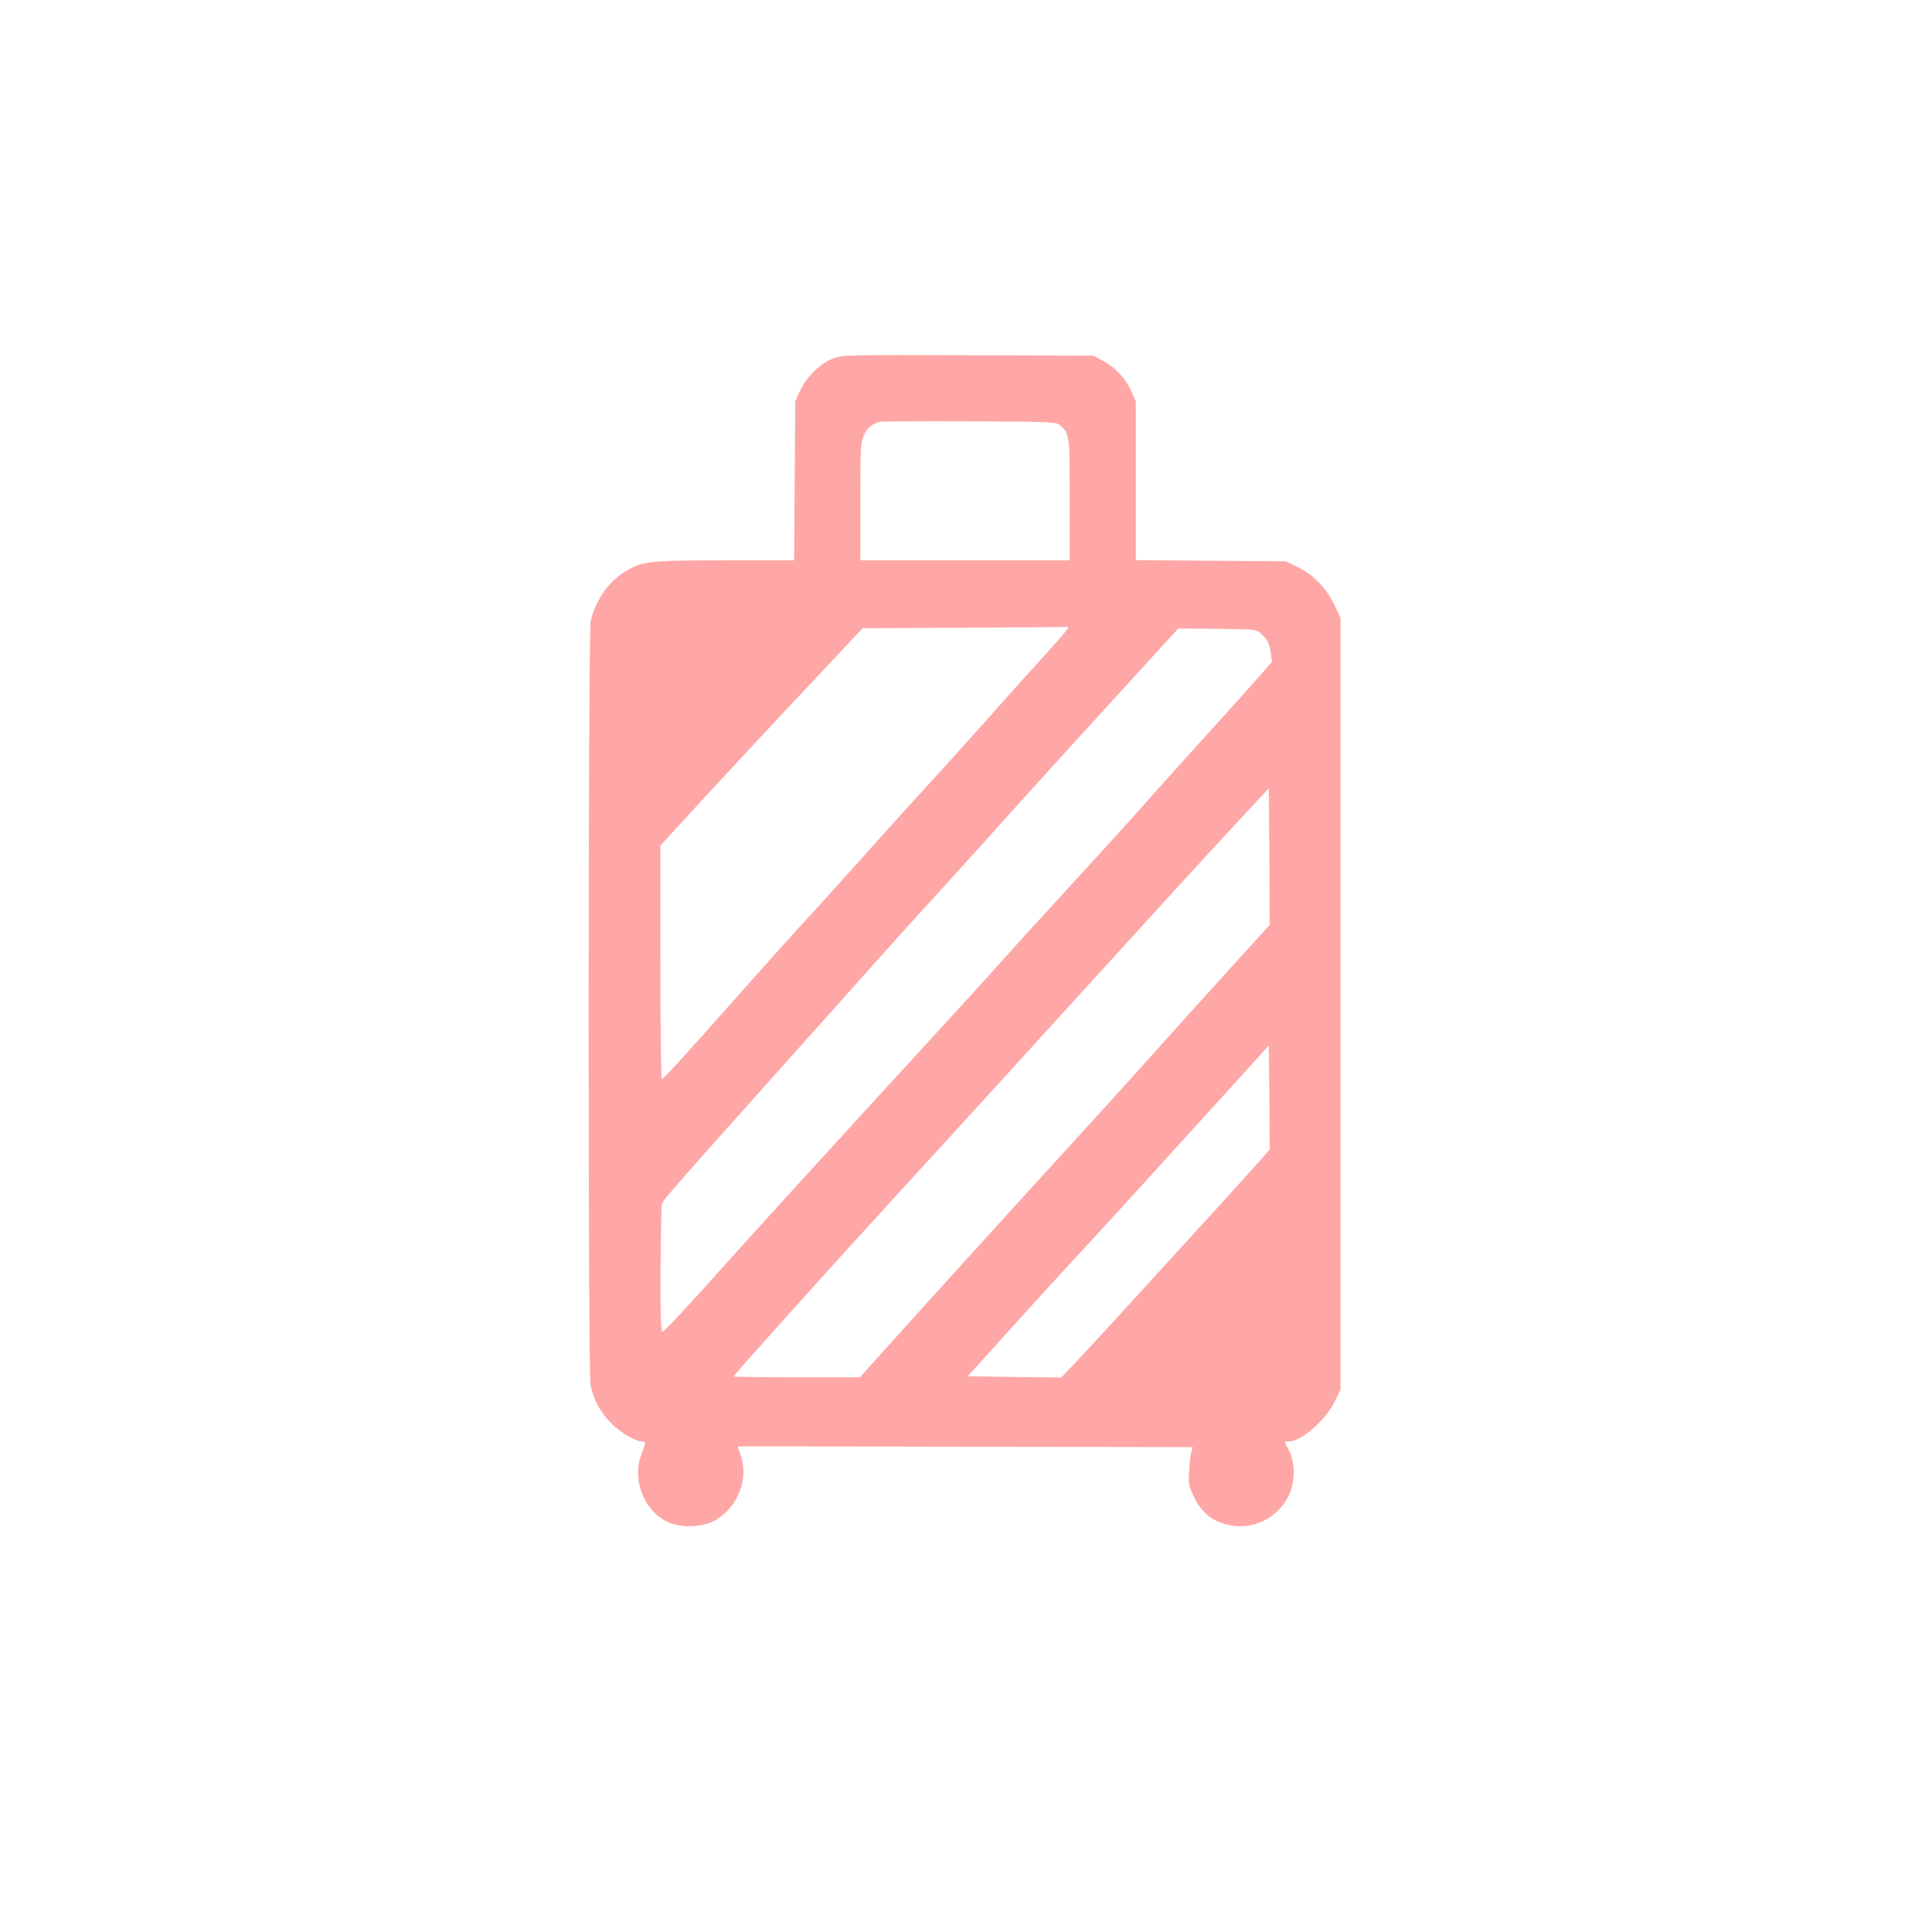 <?xml version="1.0" standalone="no"?>
<!DOCTYPE svg PUBLIC "-//W3C//DTD SVG 20010904//EN"
 "http://www.w3.org/TR/2001/REC-SVG-20010904/DTD/svg10.dtd">
<svg version="1.0" xmlns="http://www.w3.org/2000/svg"
 width="1024pt" height="1024pt" viewBox="0 0 1024 1024"
 preserveAspectRatio="xMidYMid meet">

<g transform="translate(0,1024) scale(0.1,-0.1)"
fill="#ffa6a6" stroke="none">
<path d="M4413 8339 c-66 -26 -138 -96 -172 -169 l-26 -55 -3 -422 -3 -423
-367 0 c-406 0 -439 -4 -531 -61 -86 -52 -156 -154 -180 -260 -14 -61 -15
-3976 -1 -4050 15 -78 56 -152 117 -210 52 -49 121 -88 156 -89 22 0 21 -3 -4
-70 -54 -143 25 -320 164 -366 71 -24 171 -15 230 19 119 70 177 221 132 347
-8 23 -15 43 -15 44 0 0 543 0 1206 -2 l1206 -2 -7 -23 c-4 -12 -10 -57 -12
-100 -5 -73 -3 -83 26 -142 38 -77 87 -120 160 -142 134 -39 269 17 336 139
39 70 43 178 8 247 -13 25 -23 46 -23 48 0 2 10 3 23 3 66 0 199 118 245 218
l27 57 0 2045 0 2045 -32 67 c-42 90 -110 160 -192 201 l-66 32 -397 3 -398 3
0 422 0 422 -26 55 c-31 68 -83 123 -149 158 l-50 27 -665 2 c-647 2 -666 2
-717 -18z m1207 -354 c49 -44 50 -53 50 -395 l0 -320 -555 0 -555 0 0 312 c0
292 1 314 20 353 18 38 37 54 80 69 8 3 223 4 476 3 446 -2 463 -3 484 -22z
m40 -1074 c0 -6 -51 -65 -113 -133 -62 -68 -203 -224 -312 -348 -110 -123
-256 -285 -325 -360 -69 -74 -217 -239 -330 -365 -113 -126 -237 -263 -275
-305 -75 -80 -225 -247 -444 -494 -237 -267 -345 -386 -353 -386 -4 0 -8 278
-8 619 l0 619 122 133 c165 181 476 515 736 791 l214 228 542 3 c297 1 542 3
544 5 1 1 2 -2 2 -7z m1025 -31 c35 -33 42 -46 50 -101 l7 -47 -73 -83 c-41
-46 -161 -181 -269 -299 -107 -118 -243 -269 -301 -335 -106 -120 -215 -239
-514 -566 -88 -95 -219 -239 -290 -319 -71 -80 -202 -223 -290 -319 -564 -615
-952 -1040 -1145 -1255 -230 -257 -335 -369 -348 -374 -9 -3 -12 69 -11 325 1
180 4 338 7 350 7 24 49 72 627 718 193 215 424 474 514 575 91 102 192 214
225 250 34 36 160 175 281 309 385 428 386 429 1006 1108 l84 92 207 -2 c205
-2 207 -2 233 -27z m-97 -1698 c-78 -87 -179 -197 -224 -247 -45 -49 -168
-187 -274 -305 -106 -118 -290 -321 -409 -451 -224 -244 -896 -985 -1040
-1146 l-83 -93 -334 0 c-184 0 -334 2 -334 5 0 3 48 60 108 126 59 66 139 155
177 198 144 161 539 596 810 891 154 168 456 499 670 735 607 667 718 788 900
984 l170 183 3 -362 2 -362 -142 -156z m88 -1096 c-29 -33 -136 -151 -237
-262 -101 -110 -296 -324 -434 -475 -137 -151 -279 -304 -315 -342 l-65 -68
-248 3 -248 3 73 81 c188 209 441 487 513 564 44 47 143 155 221 240 354 389
674 742 729 802 l60 67 3 -276 2 -275 -54 -62z"/>
</g>
</svg>
